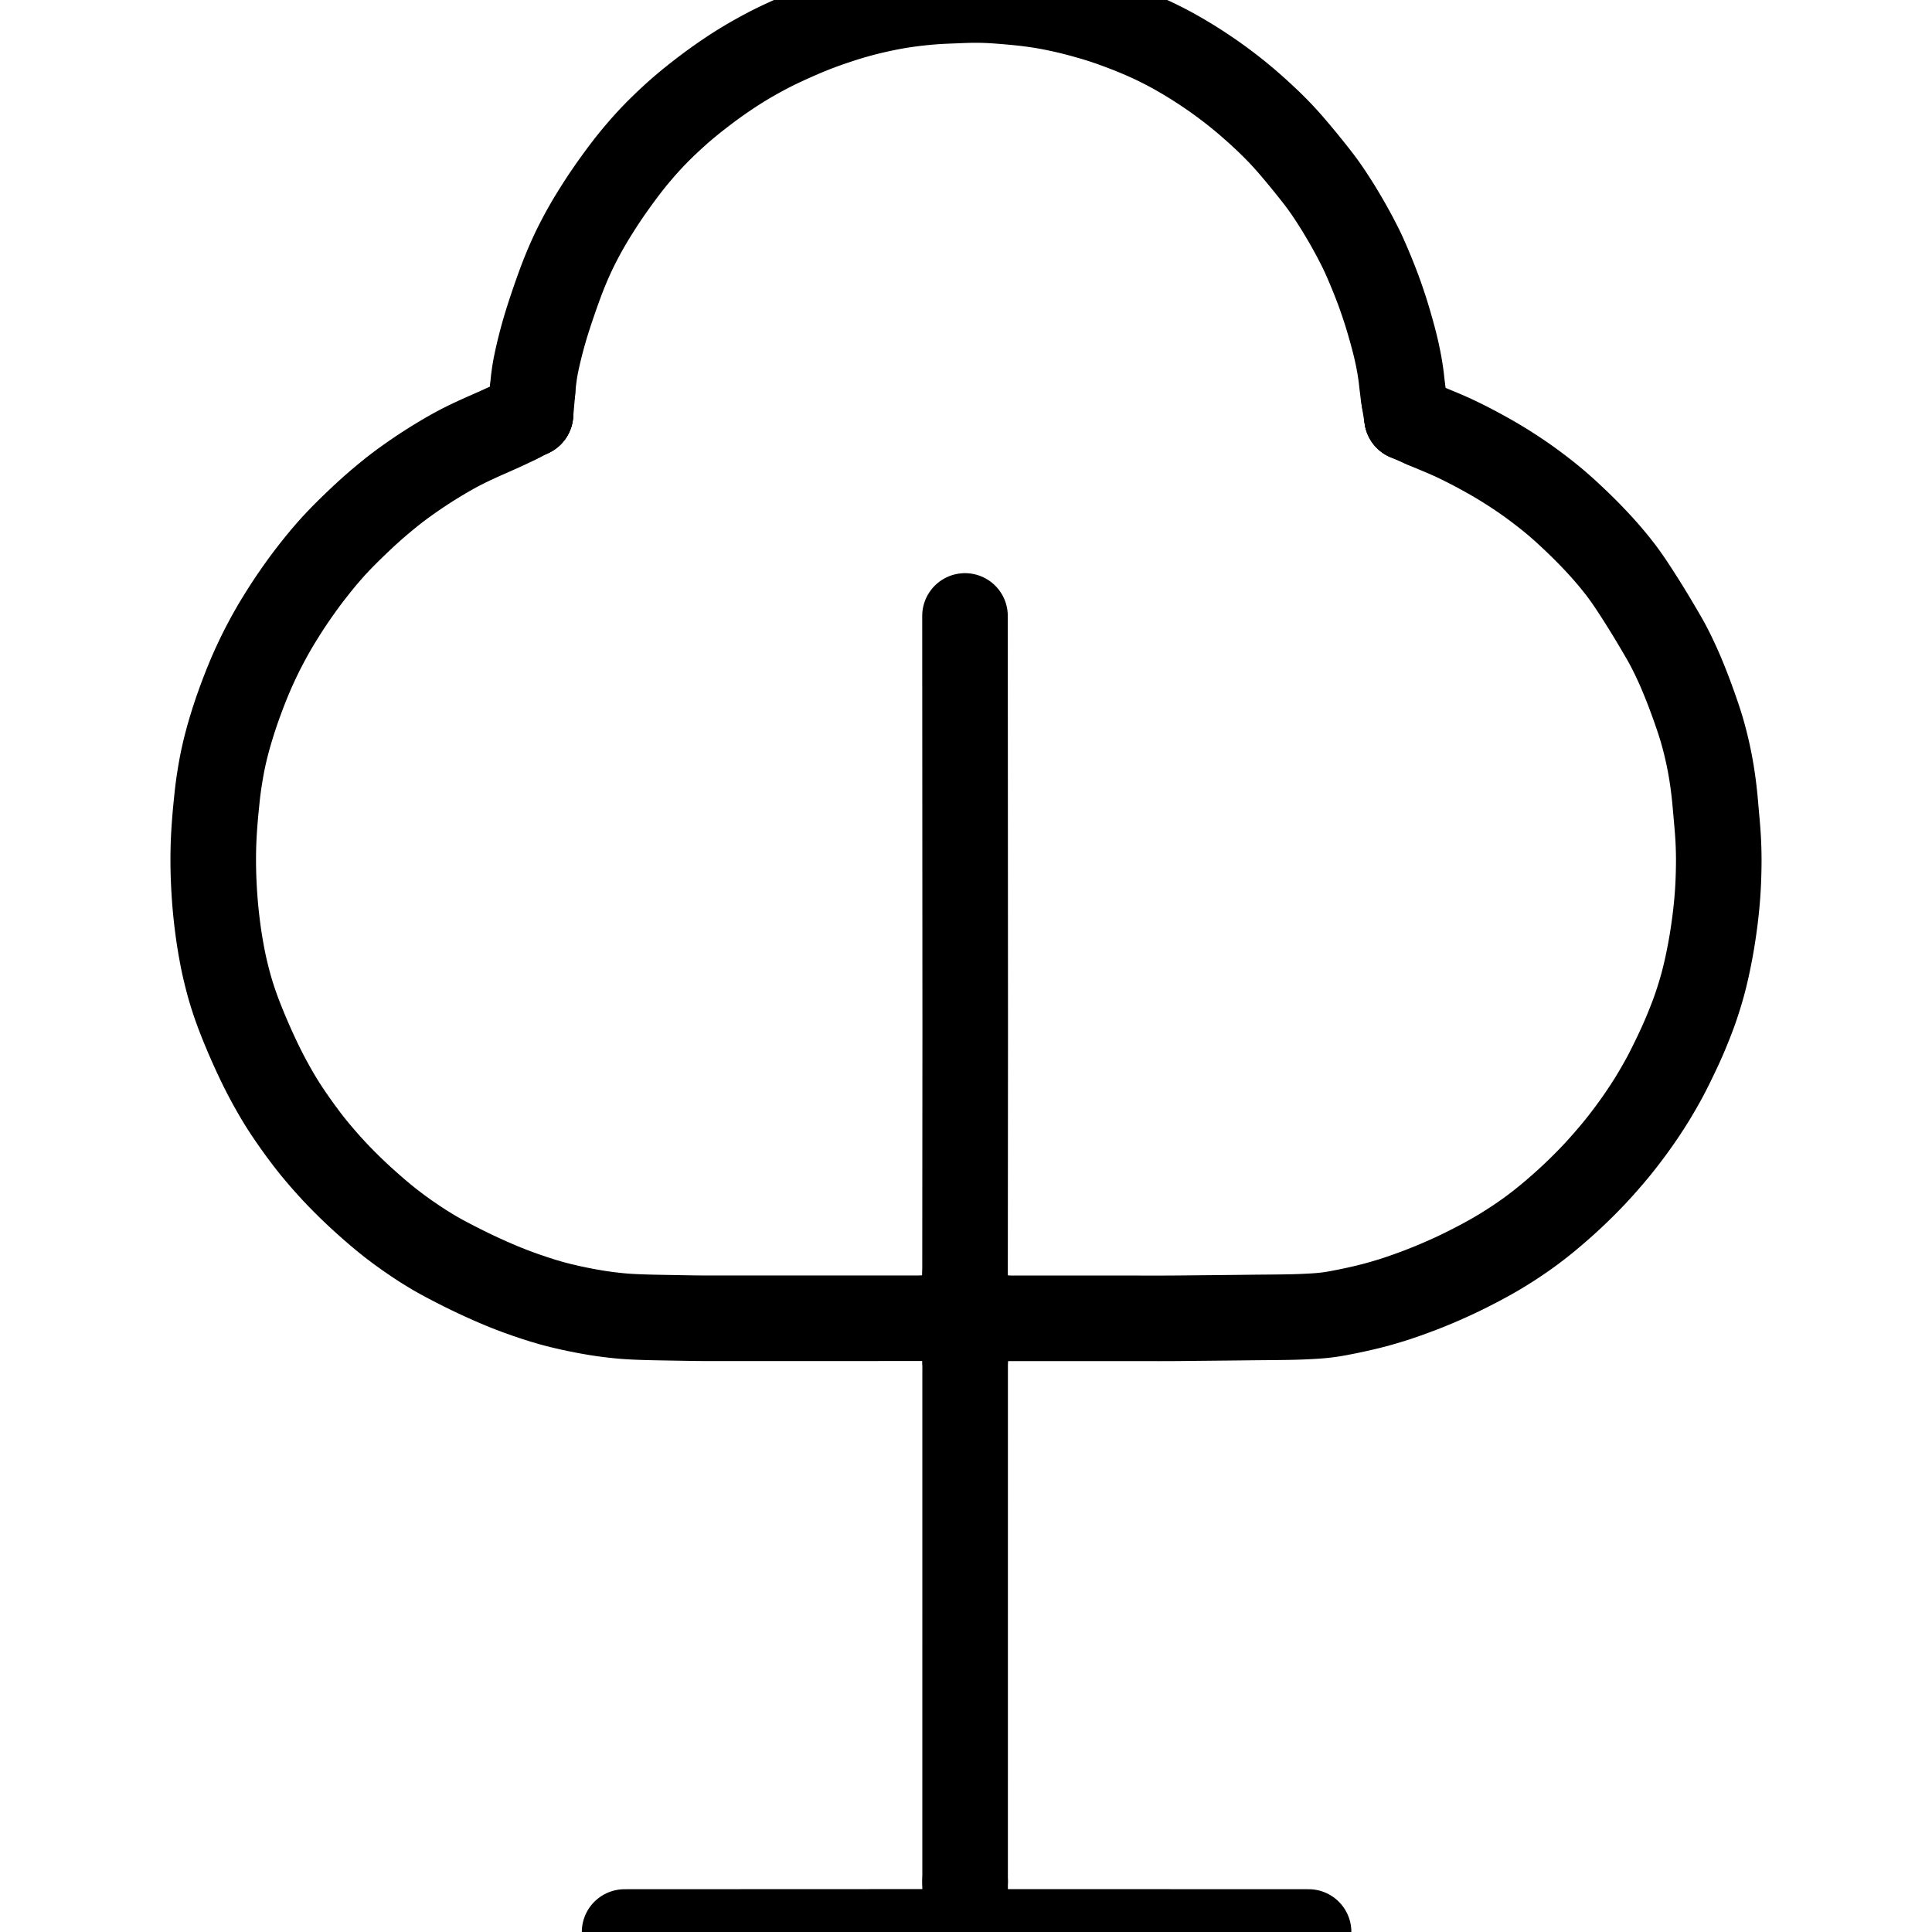 <svg xmlns="http://www.w3.org/2000/svg" viewBox="116.135 4 791.73 1016" width="1024" height="1024" class="colorable-icon" overflow="visible"><g id="skeleton-paths" stroke-width="45.0"><path id="path-0-0" d="M284.066 209.357L284.301 206.691L284.590 203.885L285.055 200.330L285.614 197.012L286.270 193.793L286.965 190.676L287.703 187.579L288.459 184.596L289.162 181.922L289.914 179.209L290.613 176.809L291.418 174.112L292.291 171.343L293.428 167.832L294.794 163.777L296.215 159.664L297.541 155.930L298.603 153.028L299.588 150.405L300.467 148.159L301.439 145.749L302.417 143.416L303.579 140.744L304.676 138.304L305.922 135.654L306.998 133.458L308.277 130.935L309.442 128.718L310.793 126.210L312.030 123.991L313.467 121.479L315.041 118.844L316.929 115.758L318.958 112.552L320.825 109.667L322.657 106.924L324.208 104.664L325.918 102.214L327.434 100.088L329.220 97.620L330.857 95.404L332.769 92.865L334.577 90.526L336.778 87.760L339.147 84.906L341.826 81.779L344.573 78.716L347.049 76.045L349.600 73.420L351.866 71.168L354.454 68.672L356.772 66.500L359.302 64.193L361.501 62.239L364 60.089L366.715 57.839L370.223 55.030L373.900 52.172L377.671 49.338L381.078 46.878L384.332 44.601L387.366 42.548L389.959 40.833L392.565 39.177L394.894 37.738L397.585 36.126L400.305 34.561L403.368 32.850L406.486 31.173L409.334 29.683L412.175 28.266L415.058 26.890L418.555 25.277L422.198 23.644L425.716 22.112L428.595 20.897L431.160 19.860L433.436 18.969L436.053 17.987L438.968 16.935L442.580 15.695L446.210 14.490L449.668 13.402L452.425 12.567L455.142 11.803L457.545 11.148L460.281 10.450L462.971 9.804L465.970 9.118L468.985 8.472L471.571 7.943L474.217 7.452L476.405 7.074L479.031 6.655L481.239 6.331L483.812 5.987L486.048 5.716L488.631 5.430L490.845 5.208L493.257 4.993L495.287 4.838L497.573 4.687L499.816 4.567L502.232 4.459L504.716 4.367L507.042 4.277L509.560 4.173L511.834 4.085L514.394 4.021L516.667 4L519.227 4.017L521.501 4.068L524.076 4.169L526.321 4.290L528.960 4.468L531.634 4.675L534.780 4.942L537.957 5.236L540.729 5.511L543.496 5.813L546.196 6.157L549.320 6.588L552.546 7.100L555.683 7.655L558.821 8.270L561.903 8.927L564.629 9.534L567.480 10.212L570.152 10.899L573.198 11.706L576.197 12.553L578.863 13.314L581.695 14.174L584.552 15.092L588.376 16.396L592.633 17.942L597.248 19.705L601.445 21.400L605.177 22.991L608.039 24.262L610.726 25.513L612.873 26.550L615.444 27.833L617.782 29.041L620.564 30.530L623.331 32.086L626.378 33.845L629.539 35.746L632.803 37.776L636.204 39.974L639.423 42.130L642.142 44L644.620 45.767L646.869 47.413L649.428 49.329L651.773 51.129L654.312 53.137L656.630 55.023L659.353 57.303L662.145 59.718L665.228 62.455L668.261 65.242L670.935 67.762L673.469 70.236L675.575 72.354L677.832 74.700L679.864 76.897L682.228 79.548L684.635 82.350L687.295 85.507L689.920 88.695L692.243 91.561L694.466 94.336L696.314 96.684L698.225 99.163L699.871 101.399L701.607 103.864L703.167 106.172L704.828 108.697L706.328 111.035L707.973 113.674L709.645 116.445L711.382 119.388L713.162 122.476L714.798 125.429L716.566 128.692L718.204 131.856L719.700 134.810L721.068 137.701L722.404 140.688L724 144.402L725.709 148.531L727.361 152.681L728.771 156.387L729.825 159.308L730.761 161.987L731.537 164.282L732.402 166.914L733.269 169.666L734.370 173.312L735.557 177.458L736.699 181.614L737.652 185.360L738.320 188.156L738.922 190.914L739.365 193.080L739.856 195.697L740.230 197.877L740.629 200.535L740.924 202.763L741.226 205.561L741.622 208.686L741.946 211.472L742.385 214.180" stroke="black" stroke-width="45" fill="none" stroke-linecap="round" stroke-linejoin="round"></path><path id="path-1-0" d="M532.726 697.269L534.368 697.270L536 697.270L538.559 697.271L540.833 697.272L543.392 697.272L545.666 697.273L548.225 697.274L550.499 697.275L553.059 697.275L555.332 697.276L557.892 697.277L560.165 697.277L562.725 697.278L564.999 697.279L567.558 697.280L569.832 697.280L572.391 697.281L574.665 697.282L577.224 697.282L579.498 697.283L582.057 697.284L584.331 697.285L586.890 697.285L589.164 697.286L591.724 697.287L593.997 697.287L596.557 697.288L598.830 697.289L601.390 697.290L603.664 697.290L606.223 697.291L608.497 697.292L611.056 697.292L613.330 697.293L615.889 697.292L618.163 697.287L620.722 697.275L622.996 697.257L625.555 697.234L627.829 697.210L630.389 697.184L632.662 697.161L635.222 697.135L637.495 697.112L640.055 697.086L642.329 697.063L644.888 697.037L647.162 697.014L649.721 696.988L651.995 696.965L654.554 696.938L656.828 696.913L659.387 696.884L661.661 696.857L664.220 696.830L666.494 696.808L669.054 696.785L671.327 696.766L673.887 696.743L676.160 696.720L678.720 696.688L680.994 696.654L683.610 696.600L685.904 696.536L688.495 696.443L690.690 696.345L693.223 696.217L695.424 696.090L698.028 695.899L700.274 695.688L702.929 695.362L705.158 695.024L707.784 694.568L710.050 694.132L712.677 693.608L714.839 693.161L717.321 692.629L719.483 692.148L722.096 691.536L724.457 690.957L727.068 690.282L729.408 689.642L731.995 688.899L734.319 688.199L736.981 687.372L739.721 686.471L743.320 685.237L747.374 683.768L751.533 682.206L755.366 680.694L758.766 679.288L762.085 677.865L765.225 676.476L767.980 675.225L770.572 674.011L772.922 672.879L775.632 671.544L778.586 670.036L781.752 668.392L785.029 666.632L788.073 664.948L791.312 663.080L794.556 661.133L797.876 659.050L801.142 656.922L804.294 654.779L807.064 652.843L809.657 650.956L811.882 649.276L814.371 647.335L816.721 645.452L819.479 643.177L822.278 640.792L825.386 638.075L828.452 635.305L831.182 632.779L833.862 630.219L836.166 627.965L838.721 625.402L840.966 623.090L843.507 620.394L846.014 617.635L848.765 614.530L851.383 611.483L853.612 608.827L855.705 606.242L857.546 603.900L859.591 601.235L861.395 598.830L863.261 596.278L864.884 594L866.610 591.514L868.175 589.199L869.873 586.624L871.361 584.313L873.013 581.679L874.584 579.063L876.390 575.986L878.117 572.912L879.678 570.070L881.162 567.225L882.643 564.275L884.391 560.702L886.137 557.051L887.833 553.399L889.364 549.951L890.946 546.214L892.467 542.462L893.871 538.857L894.948 535.949L895.923 533.162L896.861 530.300L897.853 527.160L898.781 524.017L899.530 521.347L900.238 518.600L900.812 516.252L901.435 513.581L901.906 511.427L902.439 508.884L902.870 506.717L903.384 504.040L903.781 501.865L904.224 499.297L904.574 497.137L904.984 494.464L905.319 492.159L905.687 489.456L905.972 487.213L906.282 484.584L906.521 482.399L906.778 479.847L906.978 477.632L907.184 475.067L907.344 472.793L907.496 470.208L907.606 467.950L907.703 465.317L907.769 463.061L907.826 460.414L907.856 458.216L907.865 455.669L907.840 453.432L907.784 450.826L907.712 448.548L907.601 446.022L907.480 443.848L907.305 441.286L907.128 439.009L906.906 436.402L906.702 434.125L906.471 431.566L906.273 429.263L906.047 426.672L905.843 424.410L905.586 421.894L905.341 419.711L905.023 417.137L904.715 414.827L904.332 412.200L903.979 409.951L903.549 407.449L903.142 405.244L902.612 402.583L902.111 400.218L901.512 397.567L900.987 395.380L900.364 392.924L899.771 390.693L899.062 388.183L898.366 385.856L897.519 383.196L896.534 380.239L895.238 376.489L893.700 372.197L891.985 367.606L890.327 363.352L888.831 359.681L887.614 356.807L886.424 354.108L885.162 351.360L883.686 348.256L882.151 345.182L880.744 342.505L879.359 340.022L878.062 337.776L876.596 335.273L875.192 332.891L873.649 330.298L872.214 327.908L870.640 325.323L869.175 322.952L867.570 320.388L866.076 318.037L864.441 315.493L862.918 313.161L861.245 310.643L859.671 308.345L857.920 305.886L856.257 303.656L854.327 301.183L852.443 298.861L850.292 296.294L848.338 294.030L846.174 291.601L844.154 289.400L841.772 286.875L839.546 284.570L837 282.006L834.704 279.755L832.098 277.255L829.764 275.063L827.215 272.715L824.995 270.725L822.639 268.677L820.511 266.892L818.081 264.920L815.733 263.067L813.077 261.024L810.686 259.231L808.155 257.384L805.887 255.779L803.402 254.068L801.087 252.519L798.555 250.867L796.202 249.375L793.630 247.783L791.255 246.354L788.584 244.792L785.831 243.238L782.750 241.536L779.638 239.866L776.813 238.383L774 236.958L771.642 235.792L769.053 234.554L766.861 233.544L764.176 232.358L761.647 231.286L758.734 230.074L756.100 228.976L754.077 228.124L752.580 227.470" stroke="black" stroke-width="45" fill="none" stroke-linecap="round" stroke-linejoin="round"></path><path id="path-2-0" d="M511.472 327.915L511.473 329.198L511.474 331.021L511.475 333.295L511.476 335.854L511.478 338.128L511.479 340.688L511.480 342.961L511.482 345.521L511.483 347.794L511.484 350.354L511.485 352.628L511.487 355.187L511.488 357.461L511.489 360.020L511.490 362.294L511.492 364.853L511.493 367.127L511.494 369.686L511.495 371.960L511.497 374.519L511.498 376.793L511.499 379.353L511.501 381.626L511.502 384.186L511.503 386.459L511.504 389.019L511.506 391.293L511.507 393.852L511.508 396.126L511.510 398.685L511.511 400.959L511.512 403.518L511.513 405.792L511.515 408.351L511.516 410.625L511.517 413.184L511.518 415.458L511.520 418.018L511.521 420.291L511.522 422.851L511.524 425.124L511.525 427.684L511.526 429.958L511.527 432.517L511.529 434.791L511.530 437.350L511.531 439.624L511.533 442.183L511.534 444.457L511.535 447.016L511.536 449.290L511.538 451.849L511.539 454.123L511.540 456.682L511.541 458.956L511.543 461.516L511.544 463.789L511.545 466.349L511.546 468.623L511.548 471.182L511.549 473.456L511.550 476.015L511.552 478.289L511.553 480.848L511.554 483.122L511.555 485.681L511.557 487.955L511.558 490.603L511.559 493.305L511.561 496.400L511.562 499.541L511.563 502.342L511.565 505.070L511.567 507.339L511.568 509.879L511.569 512.120L511.571 514.680L511.572 516.954L511.573 519.513L511.574 521.787L511.576 524.346L511.577 526.620L511.578 529.179L511.580 531.453L511.581 534.012L511.582 536.286L511.583 538.846L511.585 541.119L511.586 543.679L511.586 545.952L511.586 548.512L511.585 550.786L511.583 553.345L511.582 555.619L511.580 558.178L511.578 560.452L511.576 563.011L511.574 565.285L511.572 567.844L511.570 570.118L511.568 572.677L511.567 574.951L511.565 577.511L511.563 579.784L511.561 582.344L511.559 584.617L511.557 587.177L511.556 589.451L511.554 592.010L511.552 594.284L511.550 596.843L511.548 599.117L511.546 601.766L511.545 604.098L511.543 606.754L511.543 608.887L511.542 611.372L511.541 613.501L511.538 616.115L511.535 618.389L511.532 621L511.530 623.269L511.528 625.842L511.526 628.116L511.524 630.675L511.522 632.949L511.520 635.508L511.518 637.782L511.516 640.341L511.515 642.615L511.513 645.174L511.511 647.448L511.509 650.007L511.507 652.281L511.505 654.841L511.504 657.114L511.502 659.674L511.500 661.947L511.498 664.507L511.496 666.781L511.494 669.340L511.492 671.614L511.491 673.437L511.490 674.720" stroke="black" stroke-width="45" fill="none" stroke-linecap="round" stroke-linejoin="round"></path><path id="path-3-0" d="M276.490 225.082L274.115 226.276L270.752 227.877L266.441 229.854L262.344 231.676L258.879 233.196L255.515 234.714L252.289 236.207L249.382 237.604L246.664 238.961L244.344 240.186L241.920 241.511L239.687 242.779L237.221 244.210L234.857 245.619L232.242 247.217L229.894 248.692L227.297 250.358L224.692 252.090L221.656 254.151L218.566 256.316L215.795 258.300L213.055 260.344L210.233 262.542L206.745 265.364L203.216 268.320L199.797 271.294L197.064 273.753L194.398 276.227L192.083 278.417L189.474 280.927L187.190 283.156L184.598 285.736L182.071 288.347L179.263 291.350L176.536 294.430L174.119 297.244L171.887 299.956L170.041 302.248L168.137 304.665L166.450 306.848L164.503 309.430L162.422 312.287L160.087 315.571L157.768 318.937L155.585 322.210L153.495 325.444L151.472 328.676L149.844 331.329L148.338 333.859L147.197 335.844L145.781 338.373L144.566 340.605L143.198 343.173L142.102 345.296L140.859 347.766L139.755 350.033L138.505 352.679L137.385 355.127L136.132 357.956L134.915 360.821L133.443 364.428L131.851 368.512L130.120 373.141L128.427 377.922L126.820 382.756L125.358 387.476L124.131 391.695L123.155 395.335L122.449 398.130L121.830 400.802L121.354 402.956L120.829 405.509L120.321 408.237L119.693 411.931L119.101 415.731L118.612 419.335L118.290 422.043L118.038 424.555L117.810 426.753L117.540 429.432L117.275 432.262L117.004 435.489L116.768 438.658L116.589 441.325L116.440 443.887L116.339 446.085L116.245 448.627L116.189 450.901L116.149 453.460L116.135 455.734L116.143 458.294L116.172 460.567L116.227 463.115L116.296 465.321L116.399 467.855L116.507 470.061L116.654 472.698L116.798 474.961L116.989 477.598L117.176 479.867L117.413 482.450L117.635 484.659L117.911 487.188L118.169 489.381L118.499 492.003L118.795 494.211L119.173 496.858L119.600 499.548L120.129 502.704L120.729 505.984L121.258 508.722L121.836 511.490L122.428 514.064L123.145 517.065L123.914 520.043L124.628 522.690L125.393 525.320L126.114 527.648L126.942 530.204L127.736 532.530L128.606 534.974L129.448 537.253L130.430 539.794L131.542 542.590L132.828 545.722L134.225 549.038L135.648 552.310L137.119 555.610L138.626 558.892L140.161 562.139L141.743 565.383L143.375 568.602L145.050 571.779L146.772 574.934L148.492 577.970L150.065 580.675L151.649 583.290L153.108 585.618L154.851 588.304L156.843 591.258L159.414 594.941L162.131 598.714L164.807 602.311L166.970 605.120L169.050 607.712L170.949 610.006L173.196 612.649L175.303 615.064L177.717 617.756L179.900 620.121L182.394 622.745L184.641 625.045L187.206 627.599L189.515 629.838L192.147 632.324L194.508 634.505L197.246 636.980L200.014 639.418L203.139 642.109L206.368 644.795L209.692 647.449L213.489 650.335L217.717 653.384L222.265 656.510L226.472 659.267L230.241 661.595L233.184 663.348L236.092 664.974L238.699 666.386L241.764 667.990L244.865 669.585L248.115 671.217L251.359 672.810L254.619 674.362L257.873 675.872L261.165 677.353L264.307 678.727L267.086 679.910L269.809 681.029L272.692 682.166L276.386 683.558L280.667 685.091L285.284 686.646L289.467 687.978L293.147 689.062L295.906 689.823L298.737 690.545L301.434 691.183L304.554 691.898L307.708 692.562L310.866 693.190L314.082 693.785L317.310 694.338L320.522 694.834L323.776 695.279L326.922 695.650L329.644 695.938L332.320 696.174L334.587 696.330L337.179 696.476L339.453 696.574L342.012 696.668L344.286 696.739L346.845 696.805L349.119 696.854L351.678 696.903L353.952 696.943L356.512 696.988L358.785 697.028L361.345 697.072L363.619 697.112L366.178 697.157L368.452 697.193L371.011 697.225L373.285 697.240L375.844 697.247L378.118 697.247L380.677 697.247L382.951 697.246L385.510 697.246L387.784 697.246L390.343 697.246L392.617 697.245L395.177 697.245L397.450 697.245L400.010 697.245L402.283 697.245L404.843 697.244L407.117 697.244L409.676 697.244L411.950 697.244L414.509 697.243L416.783 697.243L419.342 697.243L421.616 697.243L424.175 697.243L426.449 697.242L429.008 697.242L431.282 697.242L433.842 697.242L436.115 697.241L438.675 697.241L440.948 697.241L443.508 697.241L445.782 697.241L448.341 697.240L450.615 697.240L453.174 697.240L455.448 697.240L458.007 697.239L460.281 697.239L462.840 697.239L465.114 697.239L467.673 697.238L469.947 697.238L472.507 697.238L474.780 697.238L477.340 697.238L479.613 697.237L482.173 697.237L484.447 697.237L487.006 697.237L488.638 697.236L490.280 697.236" stroke="black" stroke-width="45" fill="none" stroke-linecap="round" stroke-linejoin="round"></path><path id="path-4-0" d="M511.528 993.427L511.528 990.502L511.528 987.046L511.528 982.213L511.528 977.380L511.529 972.547L511.529 967.714L511.529 962.881L511.530 958.048L511.530 953.214L511.530 948.381L511.530 943.548L511.531 938.715L511.531 933.882L511.531 929.049L511.531 924.216L511.532 919.383L511.532 914.549L511.532 909.716L511.533 904.883L511.533 900.050L511.533 895.217L511.533 890.384L511.534 885.551L511.534 880.718L511.534 875.884L511.534 871.051L511.535 866.218L511.535 861.385L511.535 856.552L511.536 851.719L511.536 846.886L511.536 842.053L511.536 837.220L511.537 832.386L511.537 827.553L511.537 822.720L511.537 817.887L511.538 813.054L511.538 808.221L511.538 803.388L511.538 798.555L511.539 793.721L511.539 788.888L511.539 784.055L511.540 779.222L511.540 774.389L511.540 769.556L511.540 764.723L511.541 759.890L511.541 755.056L511.541 750.223L511.541 745.390L511.542 740.557L511.542 735.724L511.542 730.891L511.543 726.058L511.543 722.602L511.543 719.677" stroke="black" stroke-width="45" fill="none" stroke-linecap="round" stroke-linejoin="round"></path><path id="path-5-0" d="M332.462 1020L333.745 1019.998L335.568 1019.997L337.842 1019.996L340.401 1019.994L342.675 1019.994L345.234 1019.992L347.508 1019.992L350.067 1019.990L352.341 1019.989L354.901 1019.988L357.174 1019.987L359.734 1019.986L362.007 1019.985L364.567 1019.984L366.841 1019.983L369.400 1019.982L371.674 1019.981L374.233 1019.980L376.507 1019.979L379.066 1019.978L381.340 1019.977L383.899 1019.976L386.173 1019.975L388.732 1019.974L391.006 1019.973L393.566 1019.972L395.839 1019.971L398.399 1019.970L400.672 1019.969L403.232 1019.968L405.506 1019.967L408.065 1019.966L410.339 1019.965L412.898 1019.964L415.172 1019.963L417.731 1019.962L420.005 1019.961L422.564 1019.960L424.838 1019.959L427.397 1019.958L429.671 1019.957L432.231 1019.956L434.504 1019.955L437.064 1019.954L439.337 1019.953L441.897 1019.952L444.171 1019.951L446.730 1019.950L449.004 1019.949L451.563 1019.948L453.837 1019.947L456.396 1019.946L458.670 1019.945L461.229 1019.944L463.503 1019.943L466.062 1019.942L468.336 1019.941L470.896 1019.940L473.169 1019.939L475.729 1019.938L478.002 1019.937L480.653 1019.936L482.992 1019.935L485.667 1019.934L487.959 1019.934L490.849 1019.934L492.801 1019.934L495.054 1019.933" stroke="black" stroke-width="45" fill="none" stroke-linecap="round" stroke-linejoin="round"></path><path id="path-6-0" d="M524.572 1019.949L526.910 1019.949L528.966 1019.949L532.005 1019.950L534.376 1019.950L536.966 1019.951L539.218 1019.951L541.781 1019.952L544.055 1019.953L546.614 1019.953L548.888 1019.954L551.448 1019.955L553.721 1019.955L556.281 1019.956L558.554 1019.956L561.114 1019.957L563.388 1019.958L565.947 1019.958L568.221 1019.959L570.780 1019.960L573.054 1019.960L575.613 1019.961L577.887 1019.961L580.446 1019.962L582.720 1019.963L585.279 1019.963L587.553 1019.964L590.113 1019.965L592.386 1019.965L594.946 1019.966L597.219 1019.966L599.779 1019.967L602.053 1019.968L604.612 1019.968L606.886 1019.969L609.445 1019.970L611.719 1019.970L614.278 1019.971L616.552 1019.971L619.111 1019.972L621.385 1019.973L623.944 1019.973L626.218 1019.974L628.778 1019.975L631.051 1019.975L633.611 1019.976L635.884 1019.976L638.444 1019.977L640.718 1019.978L643.277 1019.978L645.551 1019.979L648.110 1019.980L650.384 1019.980L652.943 1019.981L655.217 1019.981L657.776 1019.982L660.050 1019.983L662.609 1019.983L664.883 1019.984L667.443 1019.985L669.716 1019.985L672.276 1019.986L674.549 1019.986L677.109 1019.987L679.383 1019.988L681.942 1019.988L684.216 1019.989L686.775 1019.990L689.049 1019.990L690.872 1019.991L692.155 1019.991" stroke="black" stroke-width="45" fill="none" stroke-linecap="round" stroke-linejoin="round"></path><path id="path-extension-1" d="M284.066 209.357L282.969 221.824" stroke="black" stroke-width="45" fill="none" stroke-linecap="round" stroke-linejoin="round"></path><path id="path-extension-2" d="M742.385 214.180L743.926 223.686" stroke="black" stroke-width="45" fill="none" stroke-linecap="round" stroke-linejoin="round"></path><path id="path-extension-3" d="M752.580 227.470L743.926 223.686" stroke="black" stroke-width="45" fill="none" stroke-linecap="round" stroke-linejoin="round"></path><path id="path-extension-4" d="M276.490 225.082L282.969 221.824" stroke="black" stroke-width="45" fill="none" stroke-linecap="round" stroke-linejoin="round"></path><path id="path-extension-5" d="M511.528 993.427L511.526 1019.942" stroke="black" stroke-width="45" fill="none" stroke-linecap="round" stroke-linejoin="round"></path><path id="path-connection-1" d="M495.054 1019.933L524.572 1019.949" stroke="black" stroke-width="45" fill="none" stroke-linecap="round" stroke-linejoin="round"></path><path id="path-connection-2" d="M282.969 221.824L282.969 221.824" stroke="black" stroke-width="45" fill="none" stroke-linecap="round" stroke-linejoin="round"></path><path id="path-connection-3" d="M743.926 223.686L743.926 223.686" stroke="black" stroke-width="45" fill="none" stroke-linecap="round" stroke-linejoin="round"></path><path id="path-connection-4" d="M532.726 697.269L511.509 697.249" stroke="black" stroke-width="45" fill="none" stroke-linecap="round" stroke-linejoin="round"></path><path id="path-connection-5" d="M511.490 674.720L511.509 697.249" stroke="black" stroke-width="45" fill="none" stroke-linecap="round" stroke-linejoin="round"></path><path id="path-connection-6" d="M490.280 697.236L511.509 697.249" stroke="black" stroke-width="45" fill="none" stroke-linecap="round" stroke-linejoin="round"></path><path id="path-connection-7" d="M511.543 719.677L511.509 697.249" stroke="black" stroke-width="45" fill="none" stroke-linecap="round" stroke-linejoin="round"></path></g></svg>
